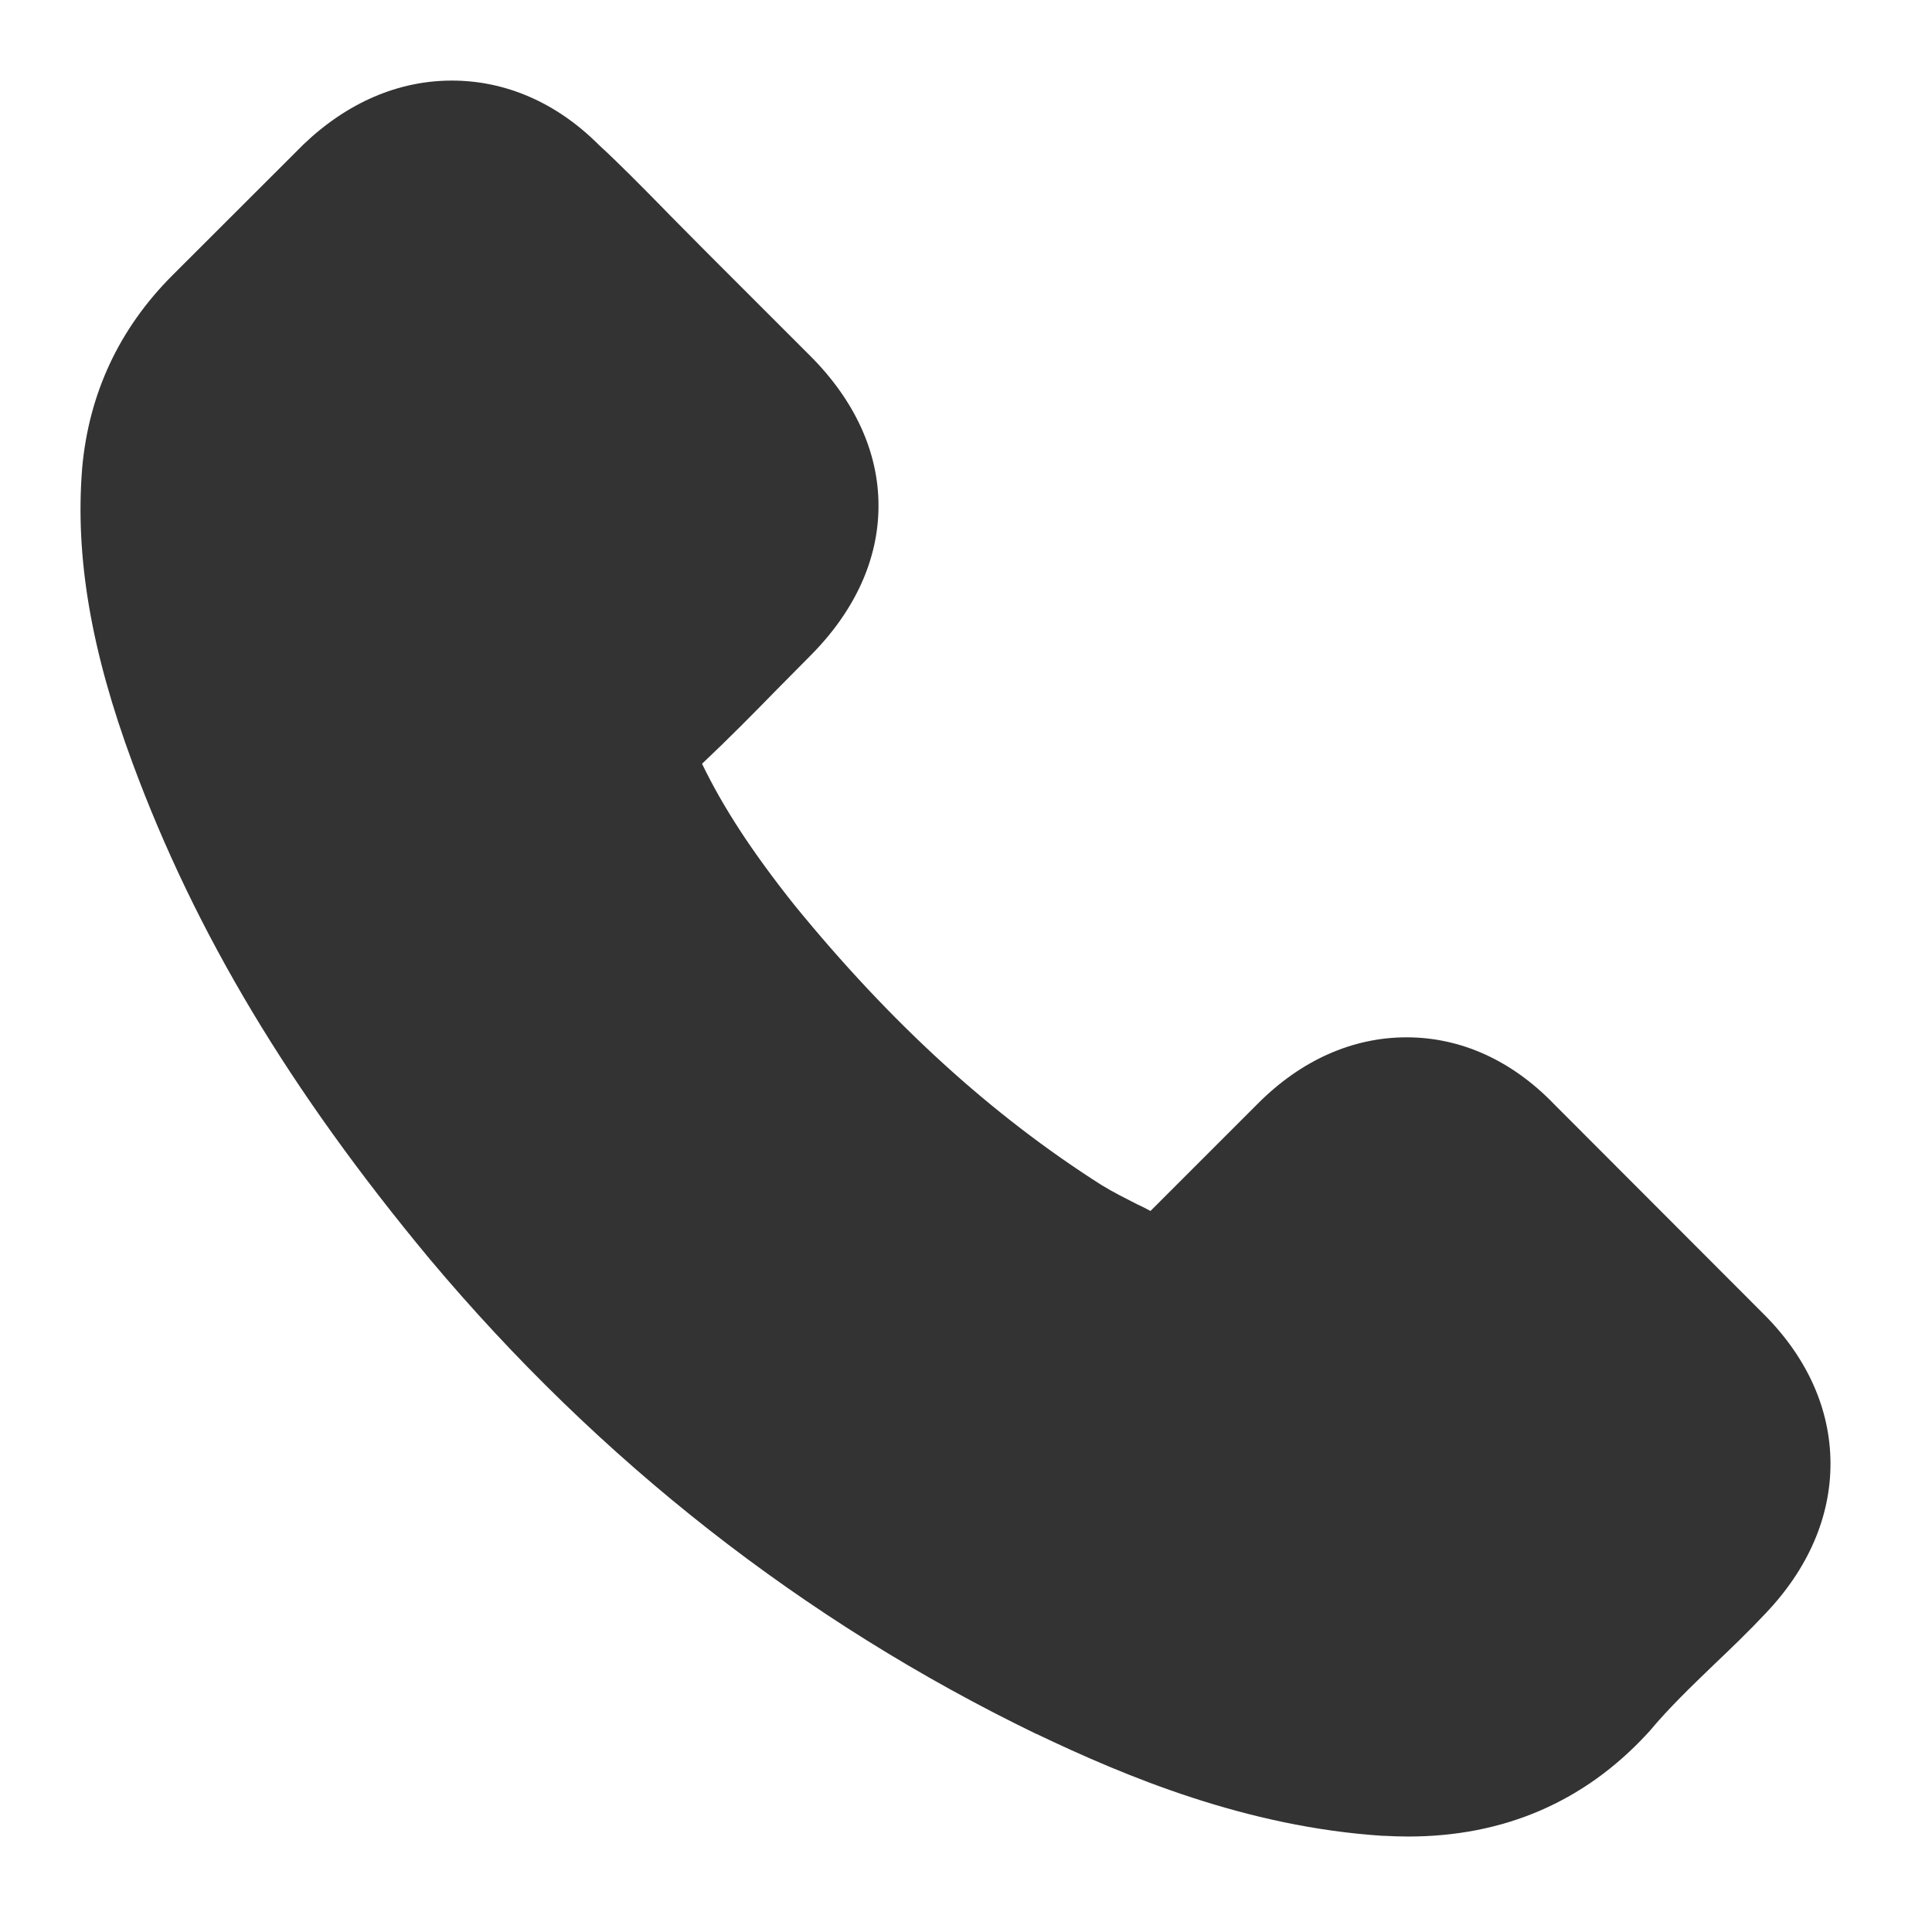 <svg width="24" height="24" viewBox="0 0 24 24" fill="none" xmlns="http://www.w3.org/2000/svg">
<path d="M19.31 13.721C18.785 13.175 18.15 12.886 17.473 12.886C16.802 12.886 16.163 13.17 15.626 13.709L14.292 15.043C14.259 15.026 14.227 15.01 14.196 14.993L14.128 14.961C13.985 14.888 13.821 14.806 13.685 14.722C12.316 13.852 11.067 12.713 9.863 11.236C9.347 10.587 8.986 10.036 8.721 9.488C9.056 9.172 9.368 8.855 9.661 8.555C9.727 8.489 9.792 8.422 9.86 8.354C9.926 8.286 9.994 8.218 10.062 8.15C10.62 7.592 10.915 6.945 10.913 6.279C10.913 5.616 10.617 4.972 10.062 4.418L8.766 3.122C8.691 3.047 8.616 2.972 8.543 2.897C8.47 2.822 8.395 2.747 8.323 2.675L8.22 2.569C7.964 2.309 7.699 2.039 7.432 1.793C6.912 1.275 6.281 1.001 5.613 1.001C4.948 1.001 4.313 1.275 3.771 1.793C3.769 1.796 3.766 1.796 3.766 1.798L2.142 3.42C1.479 4.083 1.102 4.892 1.02 5.822V5.825C0.933 6.926 1.132 8.089 1.648 9.483C2.428 11.593 3.6 13.547 5.332 15.633C7.446 18.153 9.984 20.14 12.874 21.54H12.877C13.99 22.072 15.485 22.695 17.173 22.805C17.175 22.805 17.177 22.805 17.18 22.805H17.192C17.288 22.81 17.388 22.814 17.494 22.814C18.677 22.814 19.676 22.386 20.459 21.54L20.47 21.528C20.48 21.518 20.487 21.511 20.494 21.502C20.728 21.221 20.998 20.961 21.3 20.67C21.509 20.471 21.722 20.267 21.928 20.047C22.46 19.491 22.741 18.844 22.739 18.176C22.737 17.506 22.451 16.866 21.912 16.327L19.31 13.721Z" fill="#333333"/>
</svg>
